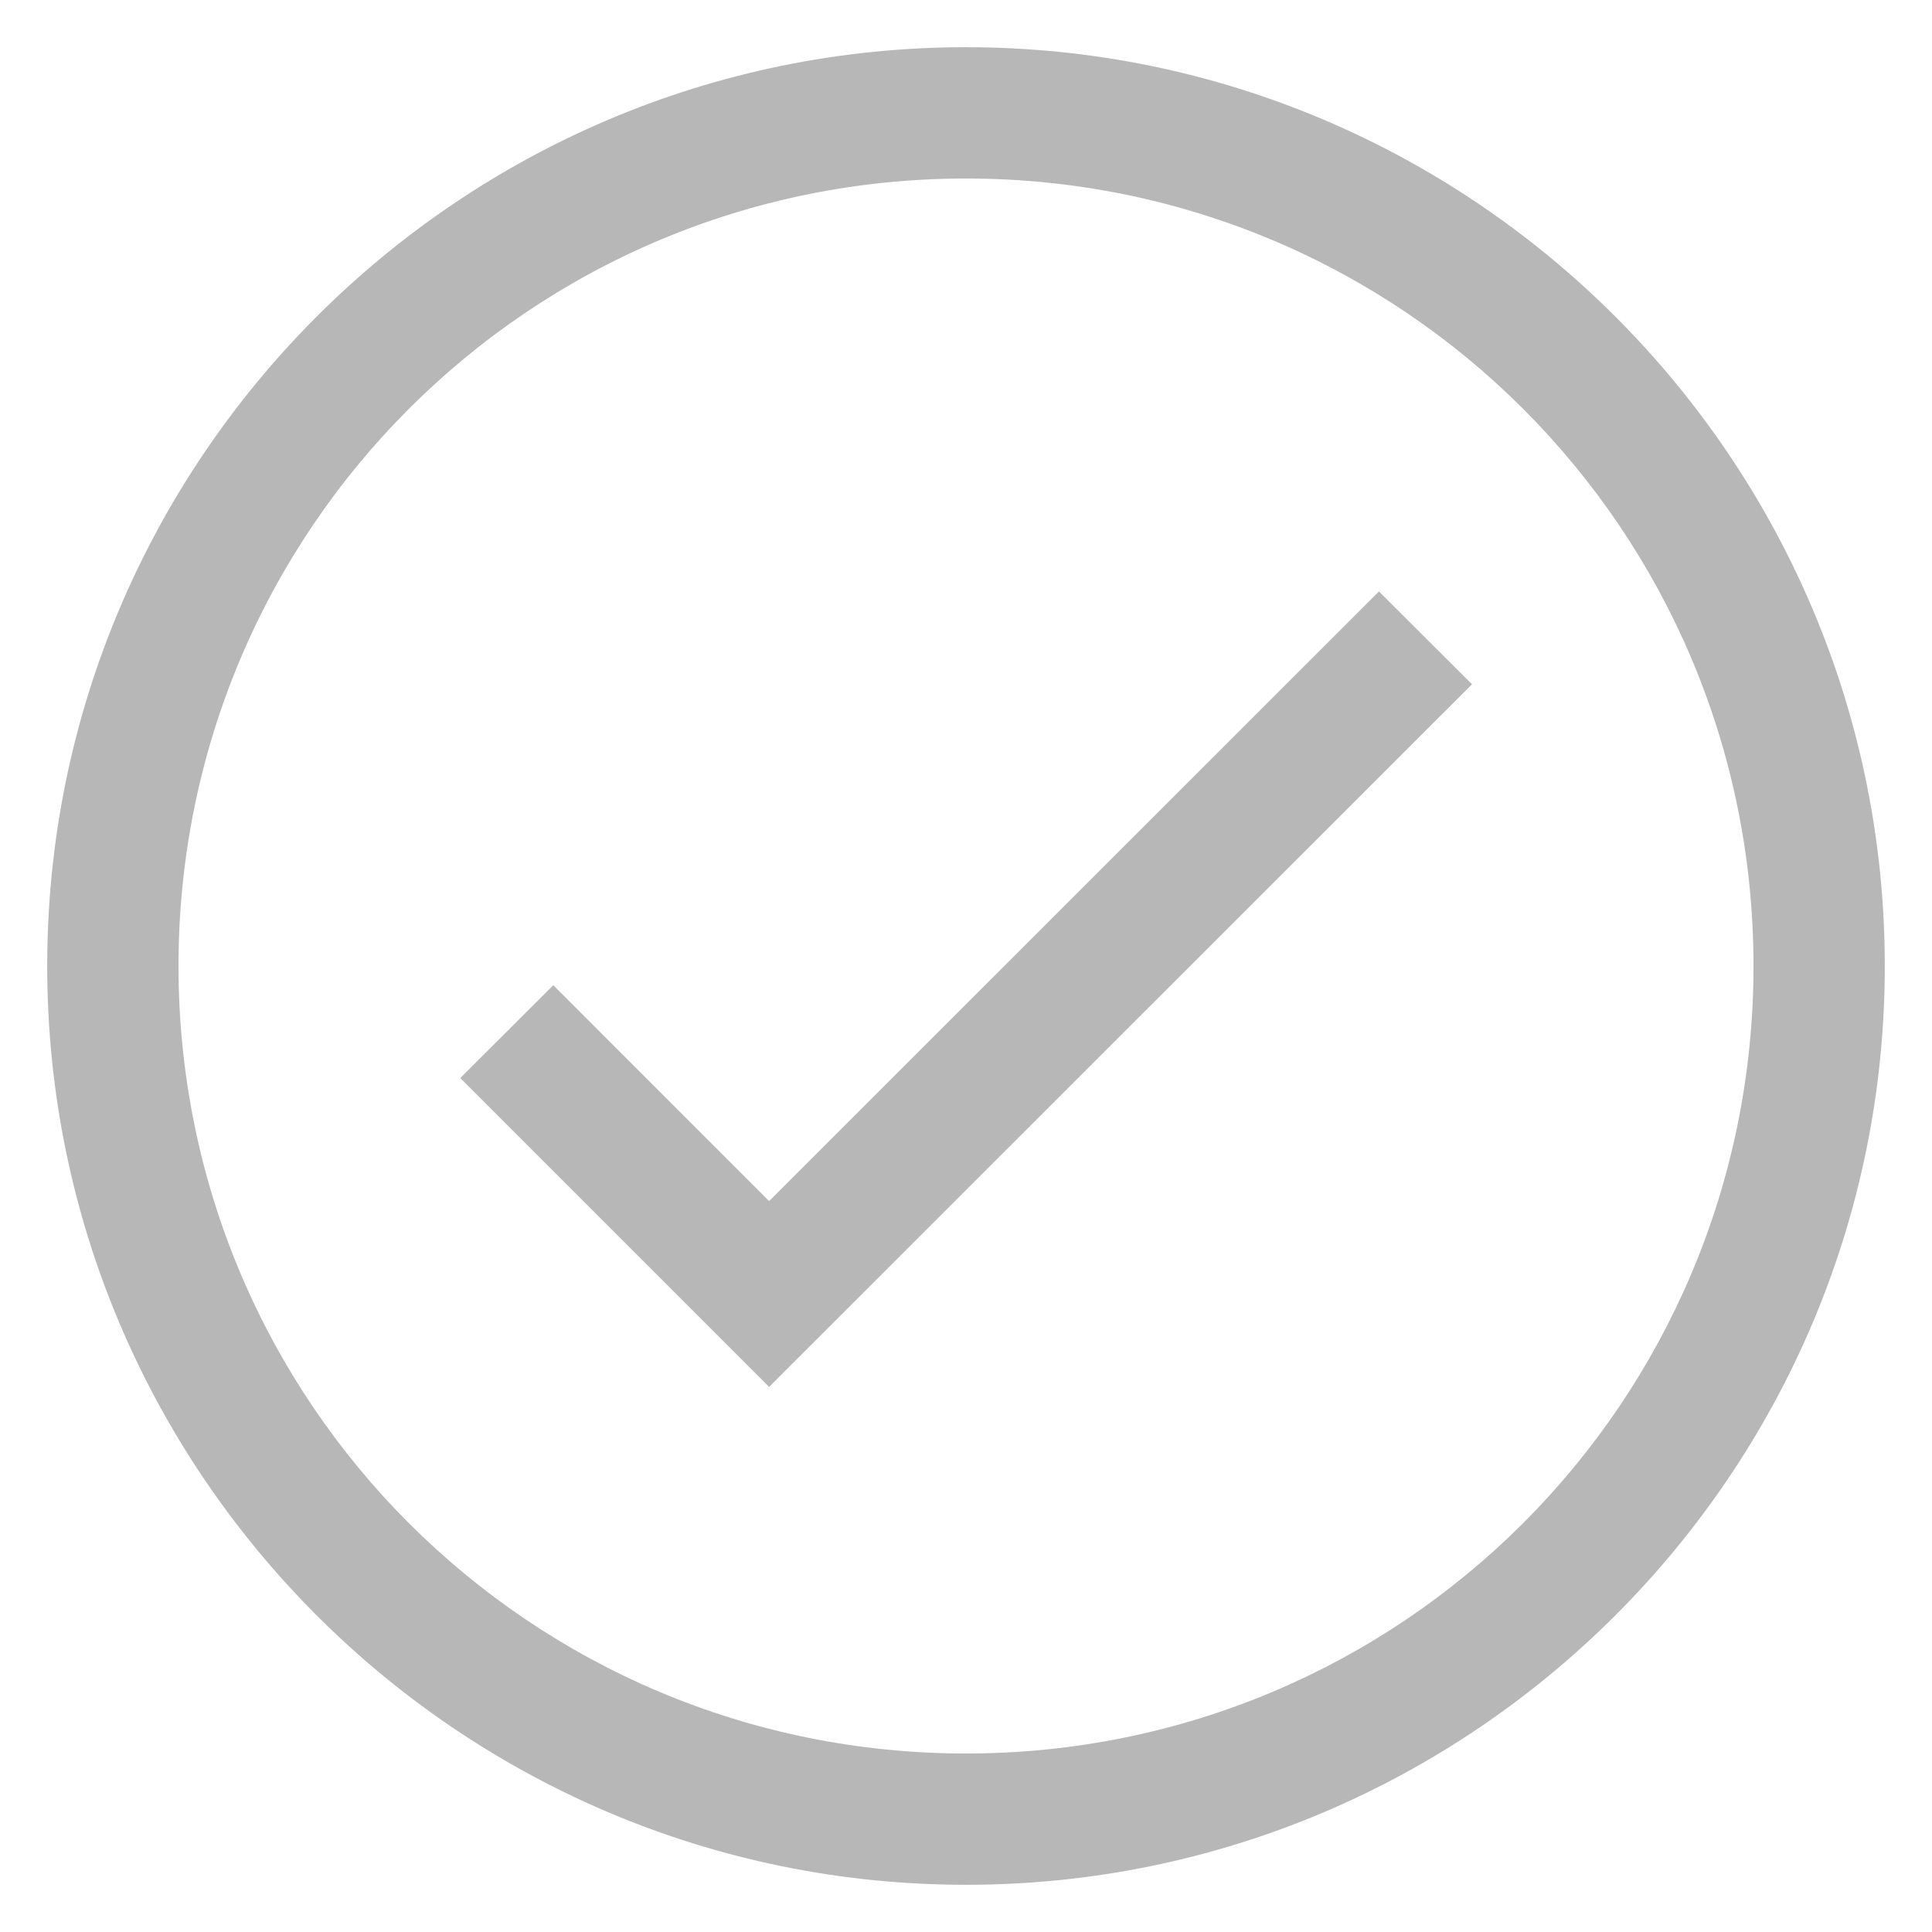 <?xml version="1.0" encoding="UTF-8"?> <svg xmlns="http://www.w3.org/2000/svg" width="23" height="23" viewBox="0 0 23 23" fill="none"> <path d="M11.5 0.562C5.469 0.562 0.562 5.469 0.562 11.5C0.562 17.531 5.469 22.438 11.5 22.438C17.531 22.438 22.438 17.531 22.438 11.5C22.438 5.469 17.531 0.562 11.5 0.562ZM11.5 2.125C16.687 2.125 20.875 6.313 20.875 11.5C20.875 16.687 16.687 20.875 11.5 20.875C6.313 20.875 2.125 16.687 2.125 11.5C2.125 6.313 6.313 2.125 11.5 2.125ZM16.416 7.041L9.156 14.299L6.587 11.729L5.479 12.834L9.156 16.511L17.524 8.146L16.416 7.041Z" fill="#B7B7B7"></path> </svg> 